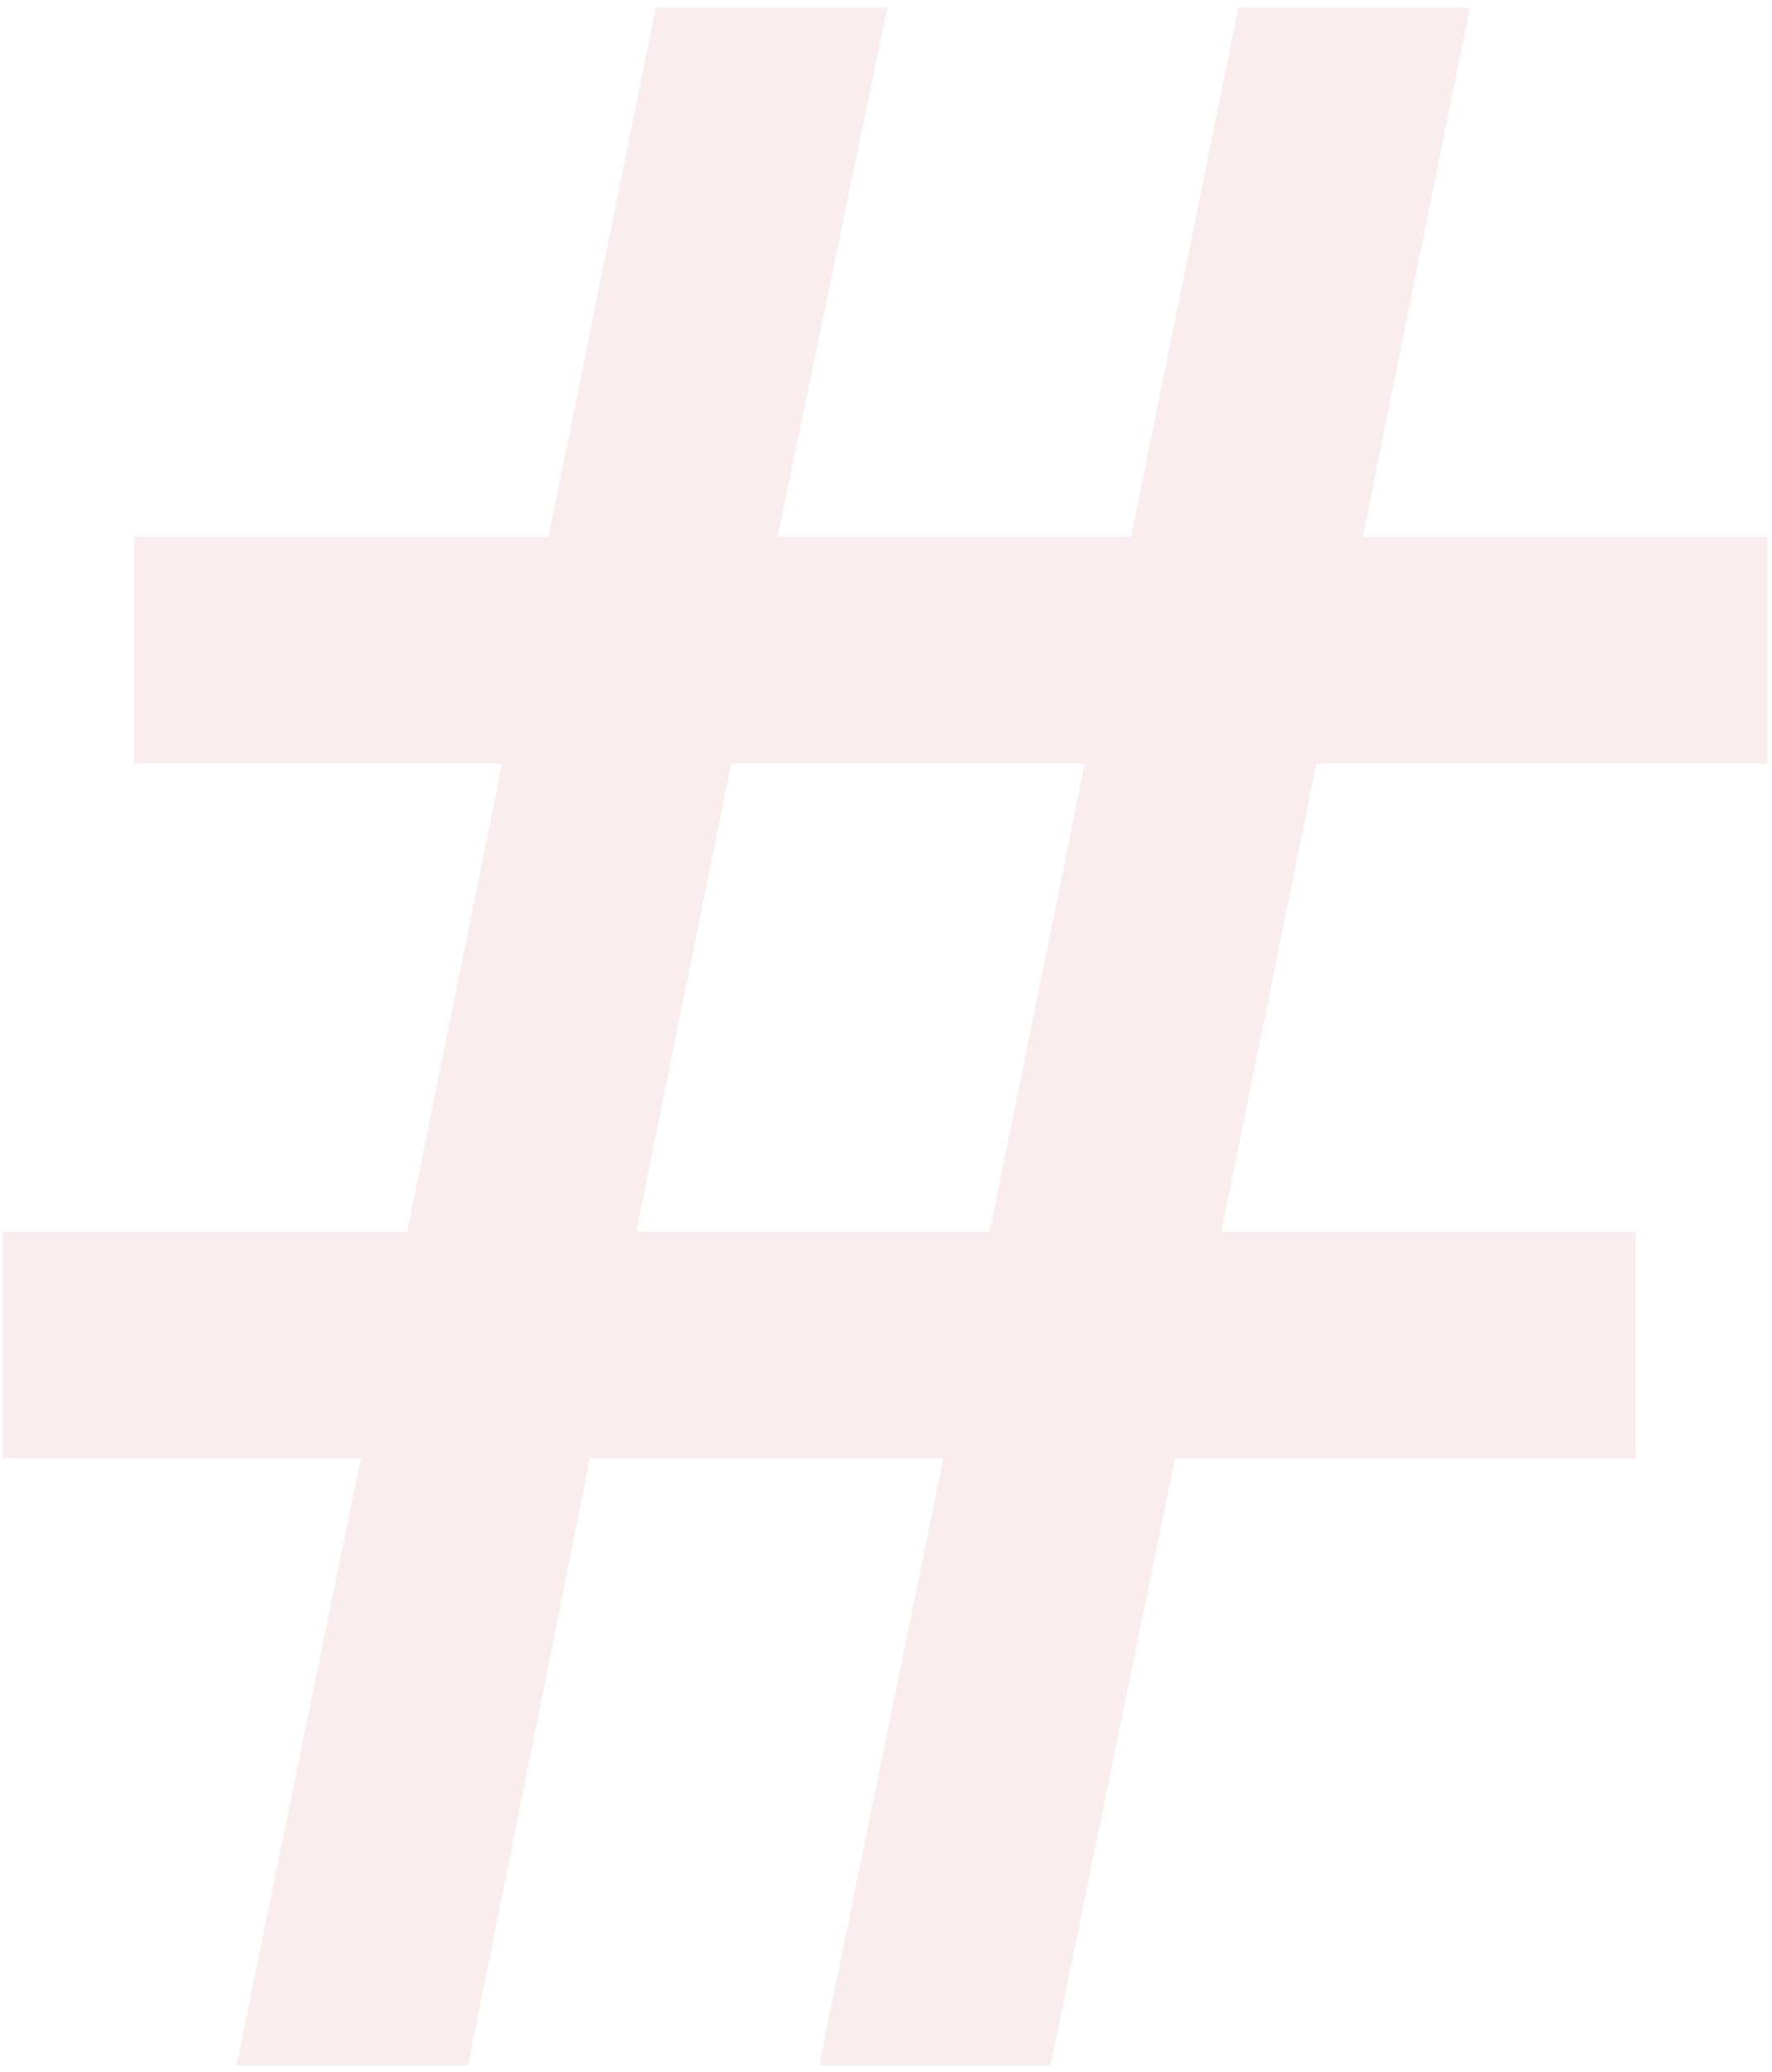 <svg width="189" height="221" viewBox="0 0 189 221" fill="none" xmlns="http://www.w3.org/2000/svg">
<path opacity="0.08" d="M25.22 220.279L38.48 155.539H0.26V131.359H43.42L53.56 81.439H14.3V57.259H58.5L69.94 0.839H94.64L82.94 57.259H120.64L132.08 0.839H156.78L145.34 57.259H188.5V81.439H140.4L130.26 131.359H174.46V155.539H125.32L112.06 220.279H87.36L100.62 155.539H62.92L49.92 220.279H25.22ZM67.86 131.359H105.56L115.7 81.439H78L67.86 131.359Z" fill="#B81C22"/>
</svg>
